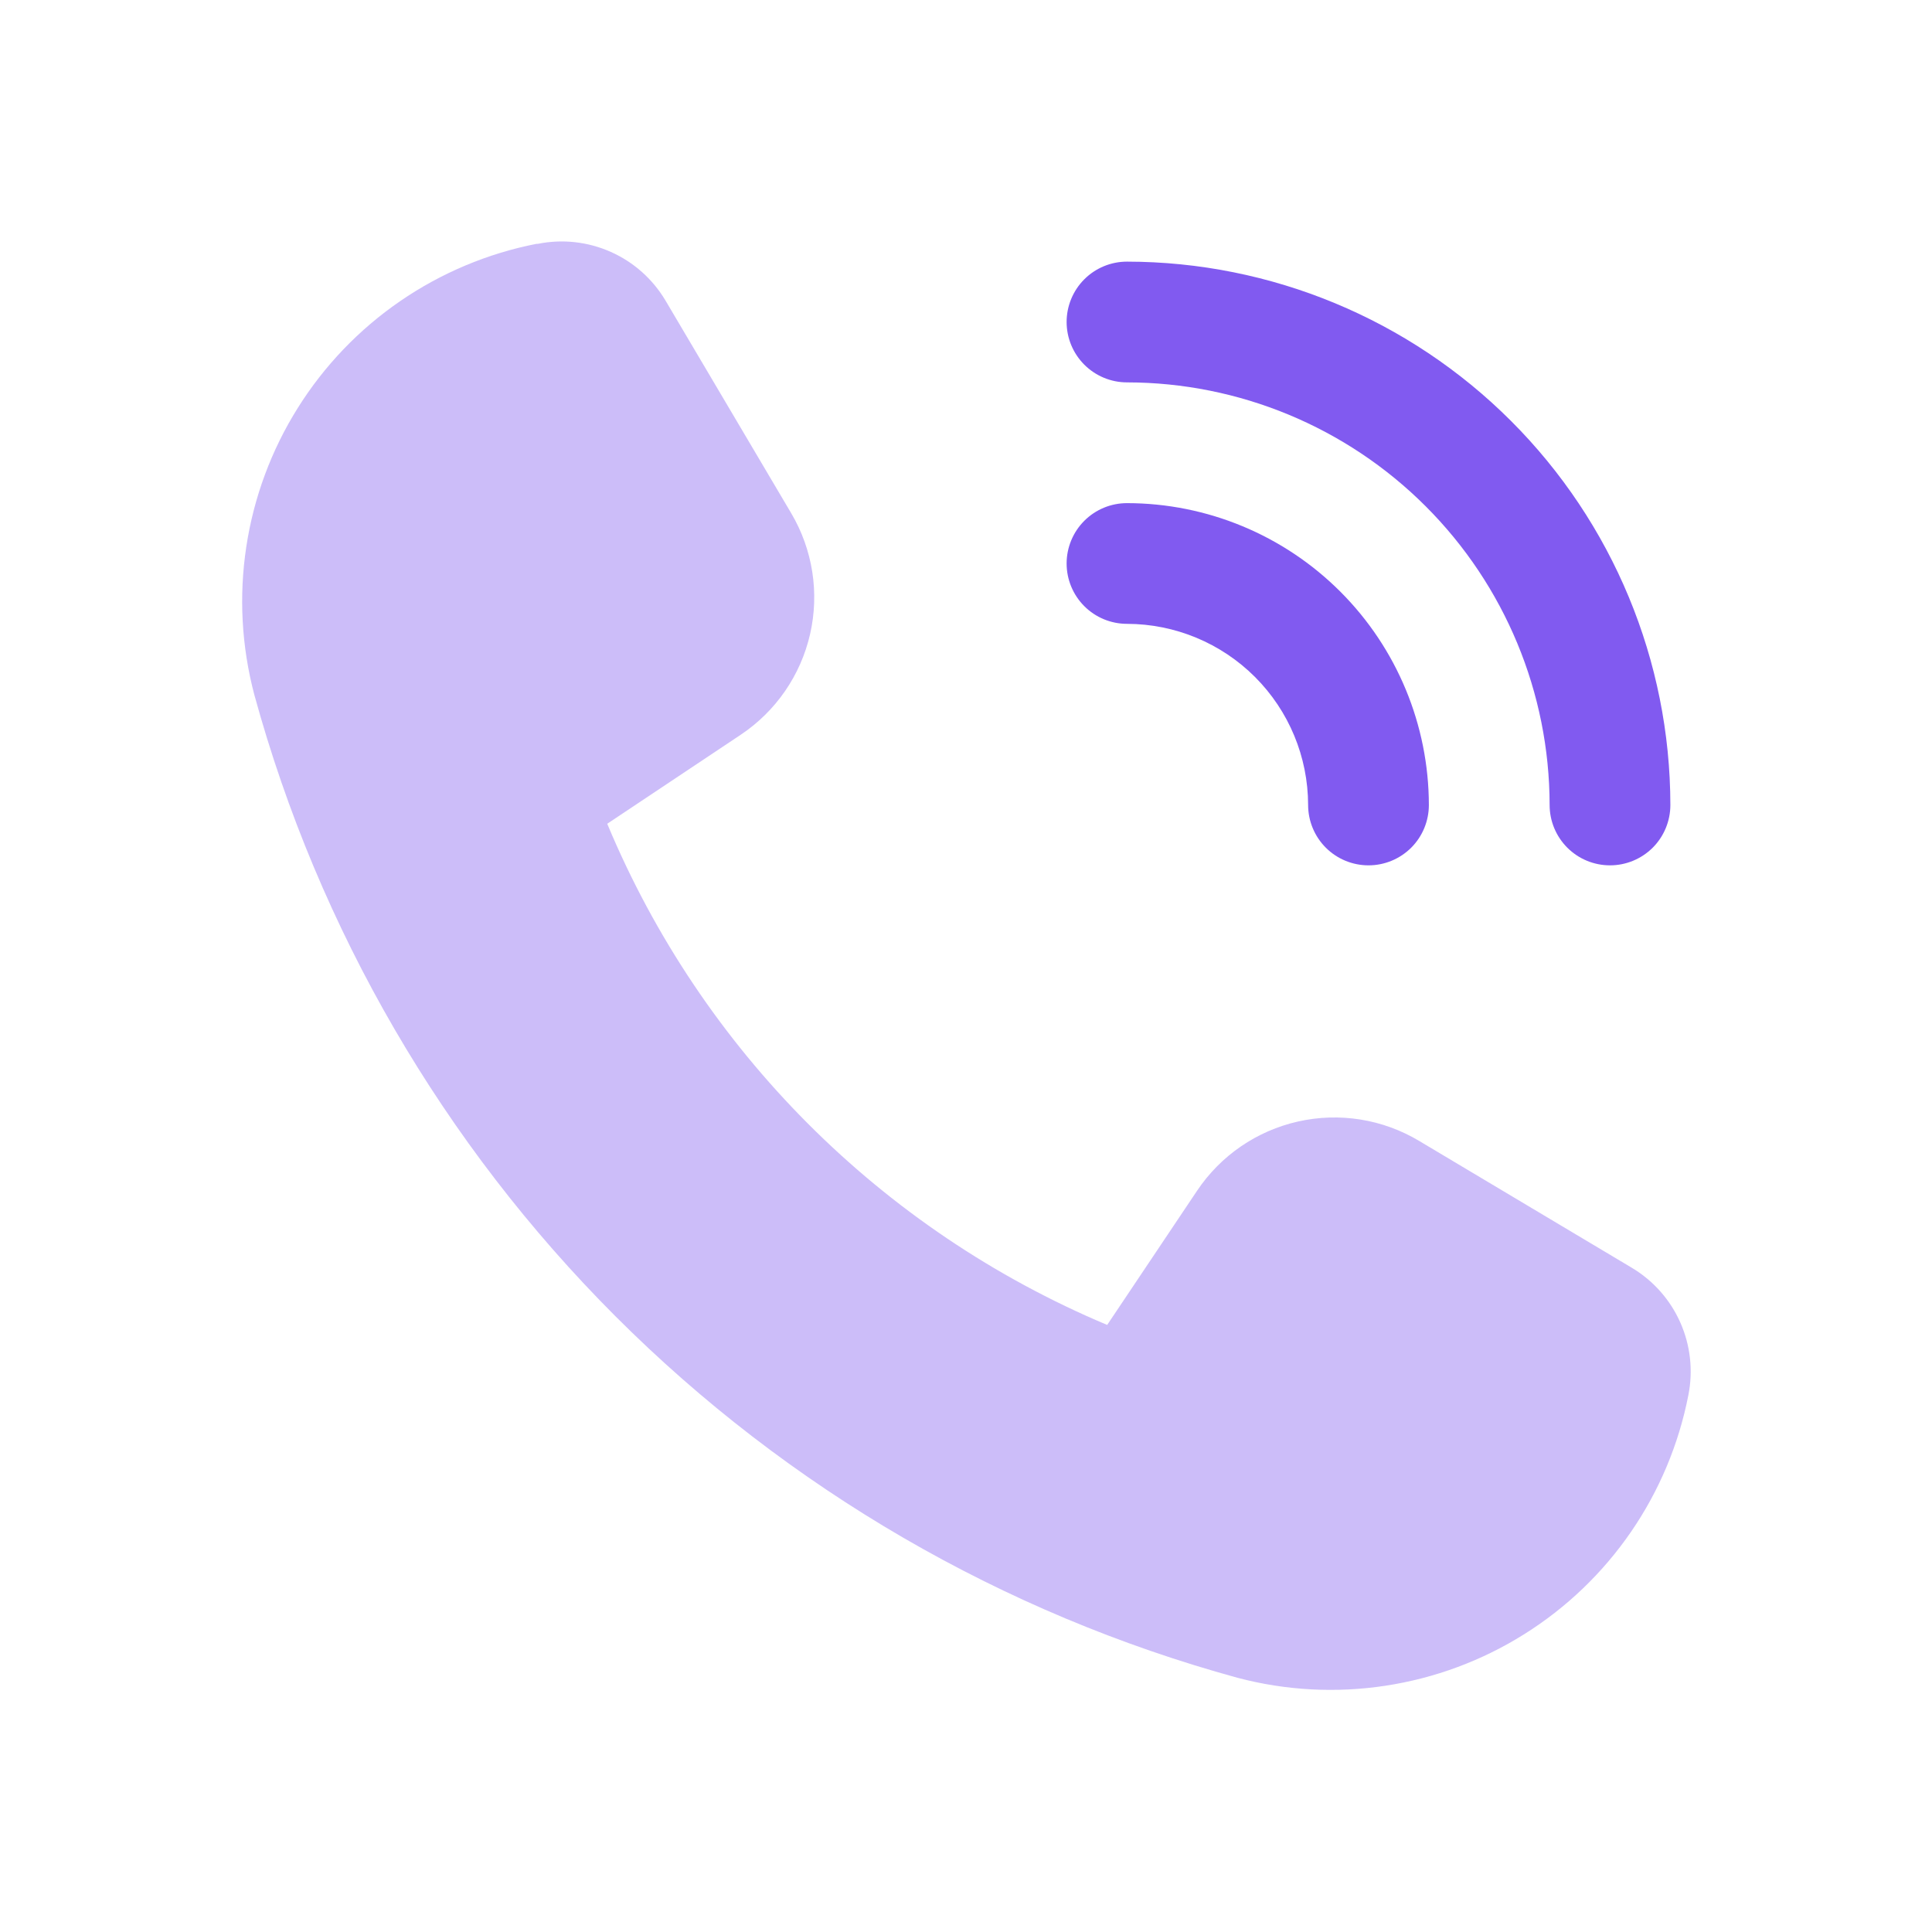 <svg width="50" height="50" viewBox="0 0 50 50" fill="none" xmlns="http://www.w3.org/2000/svg">
<path opacity="0.4" d="M30.977 30.821L28.654 34.289C22.806 31.832 18.158 27.173 15.715 21.319L19.167 19.017C20.078 18.41 20.721 17.478 20.965 16.411C21.209 15.344 21.034 14.225 20.477 13.283L17.227 7.785C16.897 7.227 16.402 6.784 15.809 6.52C15.217 6.256 14.557 6.182 13.921 6.31H13.887C12.621 6.558 11.419 7.063 10.355 7.794C9.292 8.524 8.39 9.466 7.705 10.56C7.02 11.653 6.567 12.876 6.374 14.152C6.18 15.428 6.251 16.729 6.581 17.977C8.248 24.062 11.472 29.608 15.933 34.07C20.395 38.531 25.942 41.754 32.027 43.421C33.275 43.751 34.577 43.821 35.853 43.627C37.129 43.433 38.352 42.98 39.445 42.294C40.539 41.609 41.48 40.707 42.211 39.643C42.942 38.579 43.446 37.377 43.694 36.11C43.821 35.477 43.749 34.82 43.488 34.23C43.227 33.639 42.789 33.144 42.235 32.812L36.731 29.529C35.79 28.964 34.667 28.783 33.596 29.024C32.525 29.264 31.587 29.908 30.977 30.821Z" fill="#815AF0"/>
<path d="M35.417 22.395C35.002 22.395 34.605 22.231 34.312 21.938C34.019 21.645 33.854 21.247 33.854 20.833C33.852 19.59 33.358 18.399 32.479 17.52C31.601 16.642 30.409 16.147 29.167 16.145C28.752 16.145 28.355 15.981 28.062 15.688C27.769 15.395 27.604 14.997 27.604 14.583C27.604 14.169 27.769 13.771 28.062 13.478C28.355 13.185 28.752 13.021 29.167 13.021C31.238 13.023 33.223 13.847 34.688 15.312C36.152 16.776 36.976 18.762 36.979 20.833C36.979 21.247 36.815 21.645 36.522 21.938C36.228 22.231 35.831 22.395 35.417 22.395ZM43.229 20.833C43.225 17.105 41.742 13.53 39.105 10.894C36.469 8.258 32.895 6.775 29.167 6.771C28.752 6.771 28.355 6.935 28.062 7.228C27.769 7.521 27.604 7.919 27.604 8.333C27.604 8.747 27.769 9.145 28.062 9.438C28.355 9.731 28.752 9.896 29.167 9.896C32.066 9.899 34.846 11.052 36.897 13.103C38.947 15.153 40.101 17.933 40.104 20.833C40.104 21.247 40.269 21.645 40.562 21.938C40.855 22.231 41.252 22.395 41.667 22.395C42.081 22.395 42.478 22.231 42.772 21.938C43.065 21.645 43.229 21.247 43.229 20.833Z" fill="#815AF0"/>
</svg>
